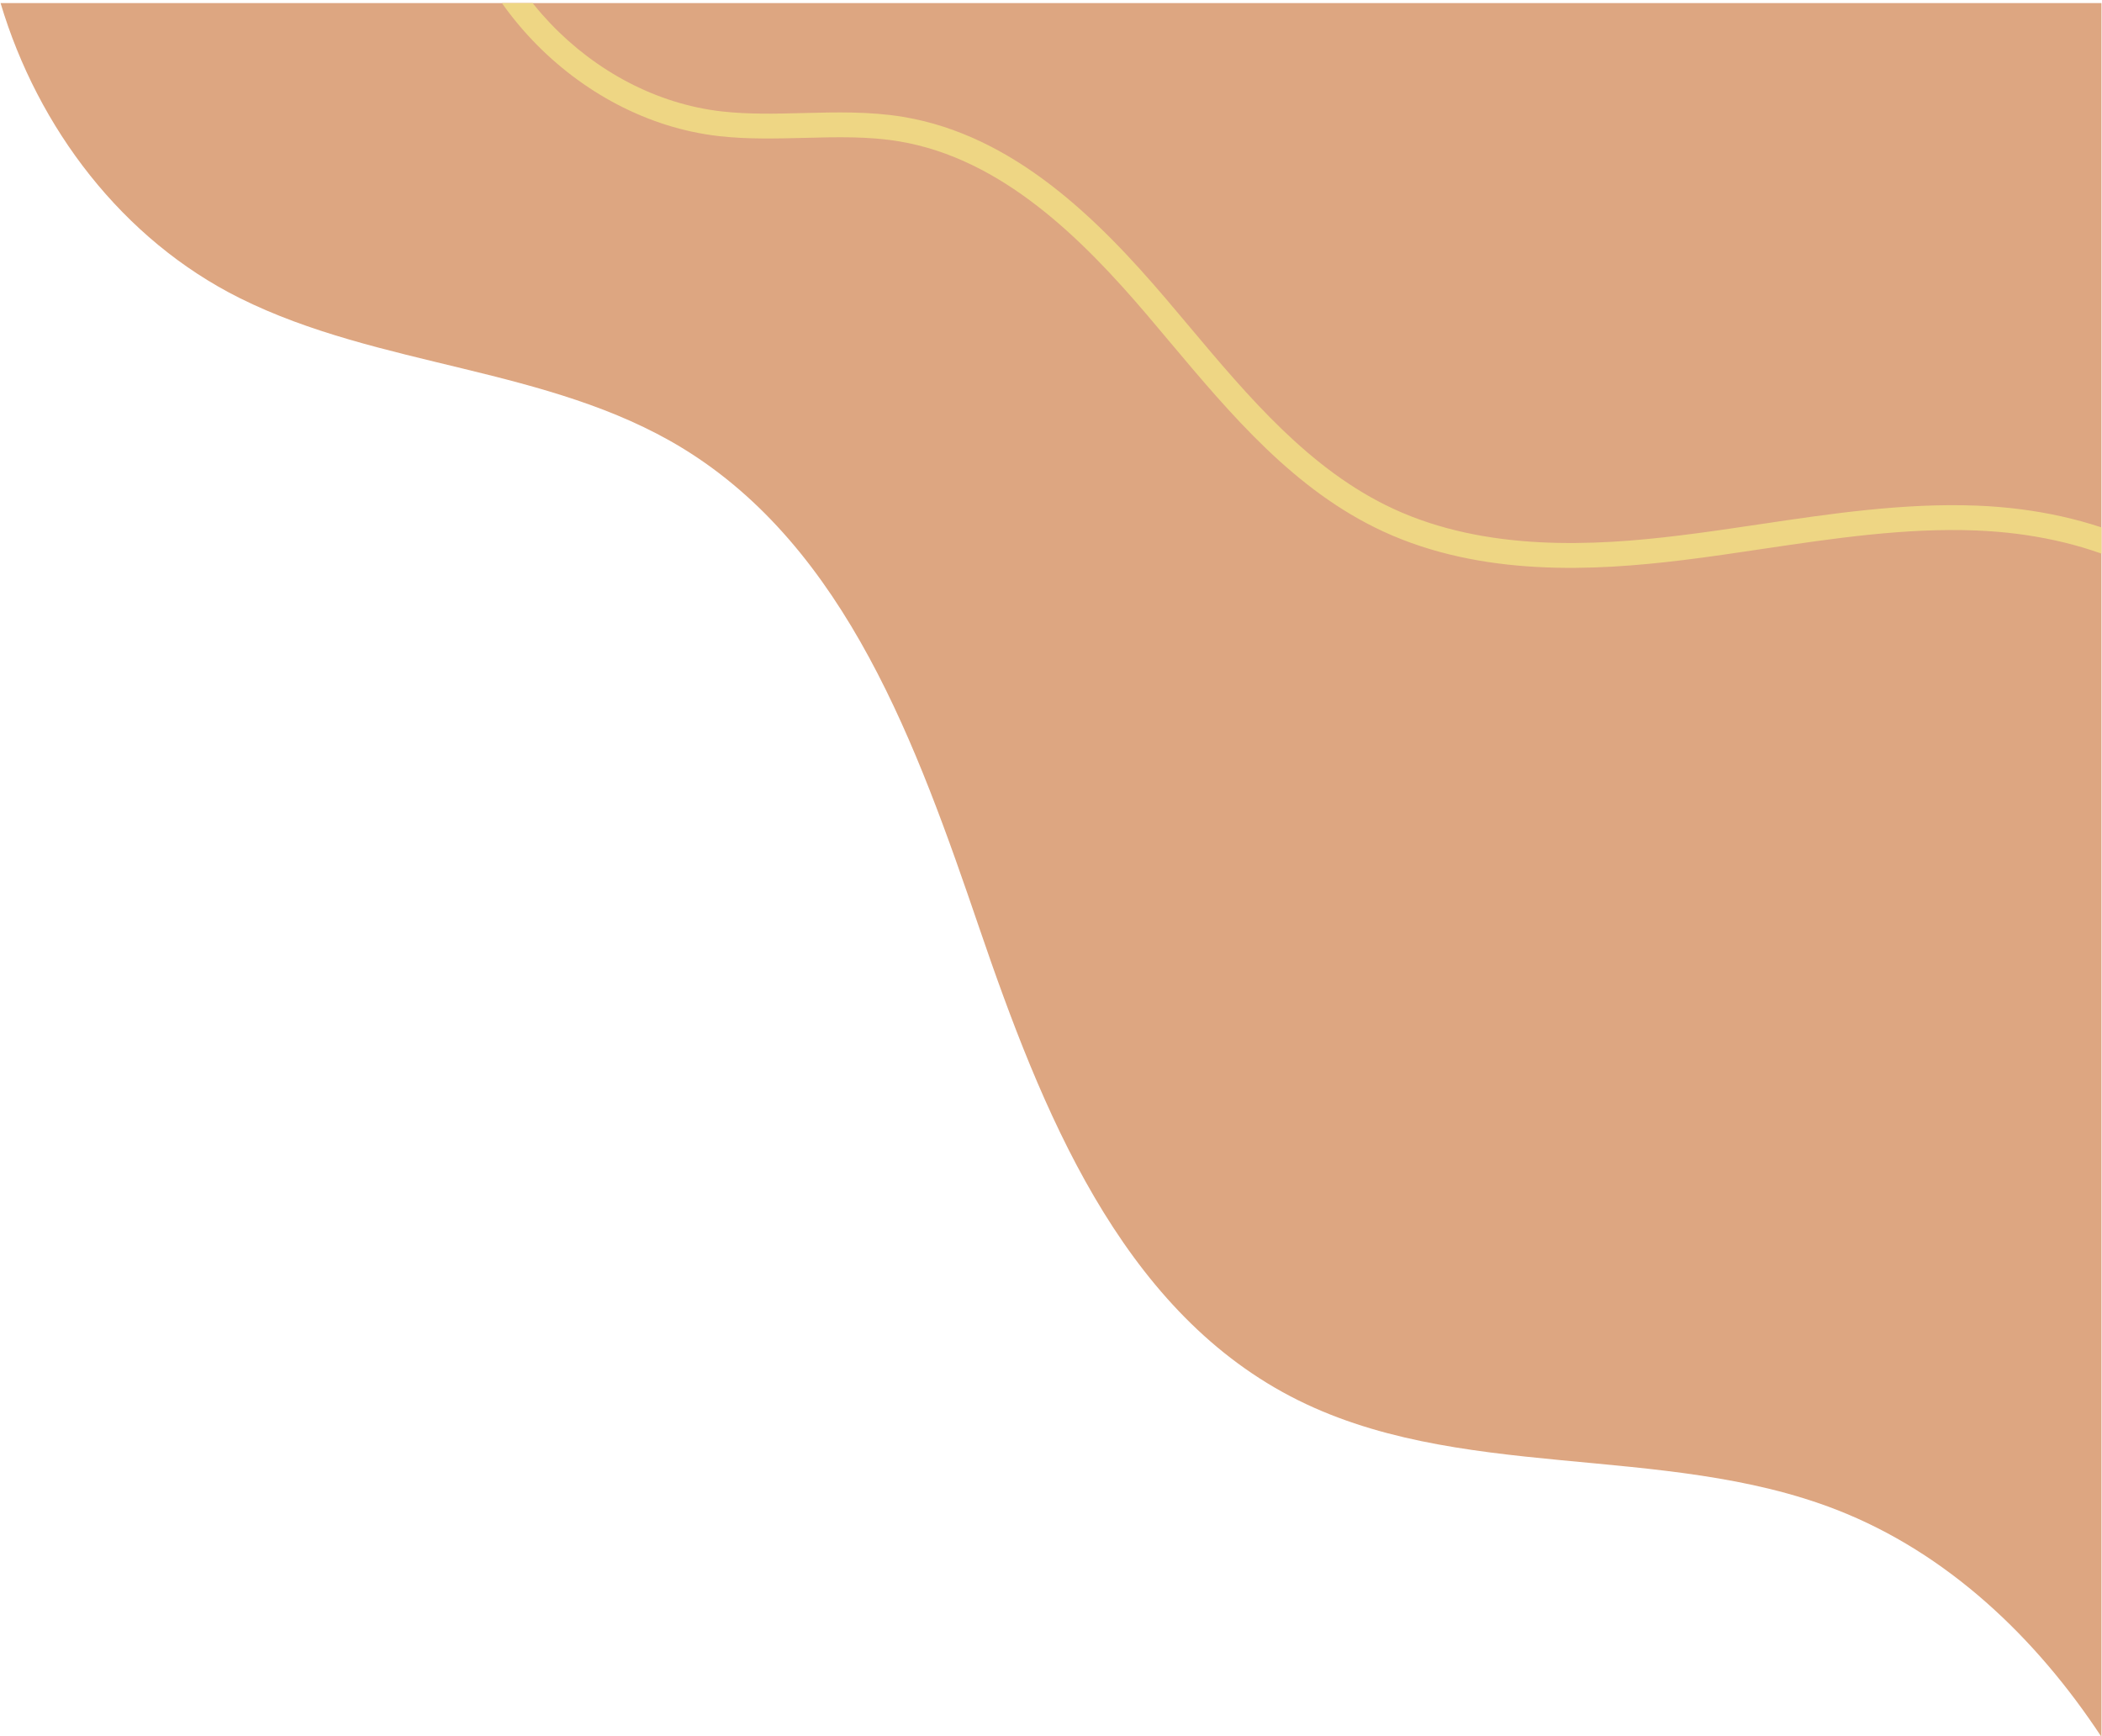 <?xml version="1.0" encoding="UTF-8" standalone="no"?>
<!DOCTYPE svg PUBLIC "-//W3C//DTD SVG 1.1//EN" "http://www.w3.org/Graphics/SVG/1.1/DTD/svg11.dtd">
<svg width="100%" height="100%" viewBox="0 0 500 413" version="1.1" xmlns="http://www.w3.org/2000/svg" xmlns:xlink="http://www.w3.org/1999/xlink" xml:space="preserve" xmlns:serif="http://www.serif.com/" style="fill-rule:evenodd;clip-rule:evenodd;stroke-linejoin:round;stroke-miterlimit:2;">
    <g transform="matrix(6.34033e-17,-1.035,-1.035,-6.34033e-17,500.909,1987.94)">
        <path d="M1521.47,1C1544.38,16.061 1563.79,36.494 1573.67,61.842C1589.29,101.888 1579.81,149.338 1599.77,187.408C1620.29,226.546 1665.6,244.621 1707.41,258.906C1749.23,273.191 1794.73,289.446 1817.74,327.177C1836.43,357.845 1836.17,396.736 1852.2,428.877C1865.63,455.799 1891.25,475.261 1920,483.839L1920,1L1521.47,1Z" style="fill:rgb(221,166,129);fill-rule:nonzero;"/>
    </g>
    <g transform="matrix(6.34033e-17,-1.035,-1.035,-6.34033e-17,500.909,1987.94)">
        <clipPath id="_clip1">
            <rect x="0" y="1" width="1920" height="1080"/>
        </clipPath>
        <g clip-path="url(#_clip1)">
            <path d="M1955.17,381.219C1922.61,379.517 1893.12,351.465 1889.42,318.689C1888.69,312.166 1888.86,305.562 1889.02,299.175C1889.22,291.598 1889.4,284.44 1888.22,277.342C1884.29,253.714 1865.84,235.266 1848.31,220.334C1846.26,218.593 1844.19,216.858 1842.12,215.118C1825.34,201.02 1807.99,186.443 1798.59,166.155C1788.04,143.382 1789.5,117.467 1791.94,97.433C1792.7,91.17 1793.65,84.827 1794.57,78.69C1796.95,62.653 1799.43,46.068 1798.78,29.796C1797.78,4.441 1788.43,-16.682 1773.13,-28.156L1776.56,-32.722C1793.23,-20.213 1803.41,2.492 1804.49,29.571C1805.15,46.379 1802.64,63.233 1800.21,79.532C1799.3,85.631 1798.36,91.937 1797.61,98.125C1795.25,117.406 1793.83,142.291 1803.77,163.755C1812.63,182.889 1829.49,197.052 1845.8,210.747C1847.88,212.496 1849.95,214.24 1852.01,215.989C1870.33,231.588 1889.63,250.966 1893.85,276.406C1895.12,284.042 1894.92,291.809 1894.73,299.32C1894.57,305.515 1894.41,311.919 1895.1,318.051C1898.49,348.175 1925.57,373.956 1955.46,375.519L1955.17,381.219Z" style="fill:rgb(238,214,132);fill-rule:nonzero;"/>
        </g>
    </g>
</svg>

